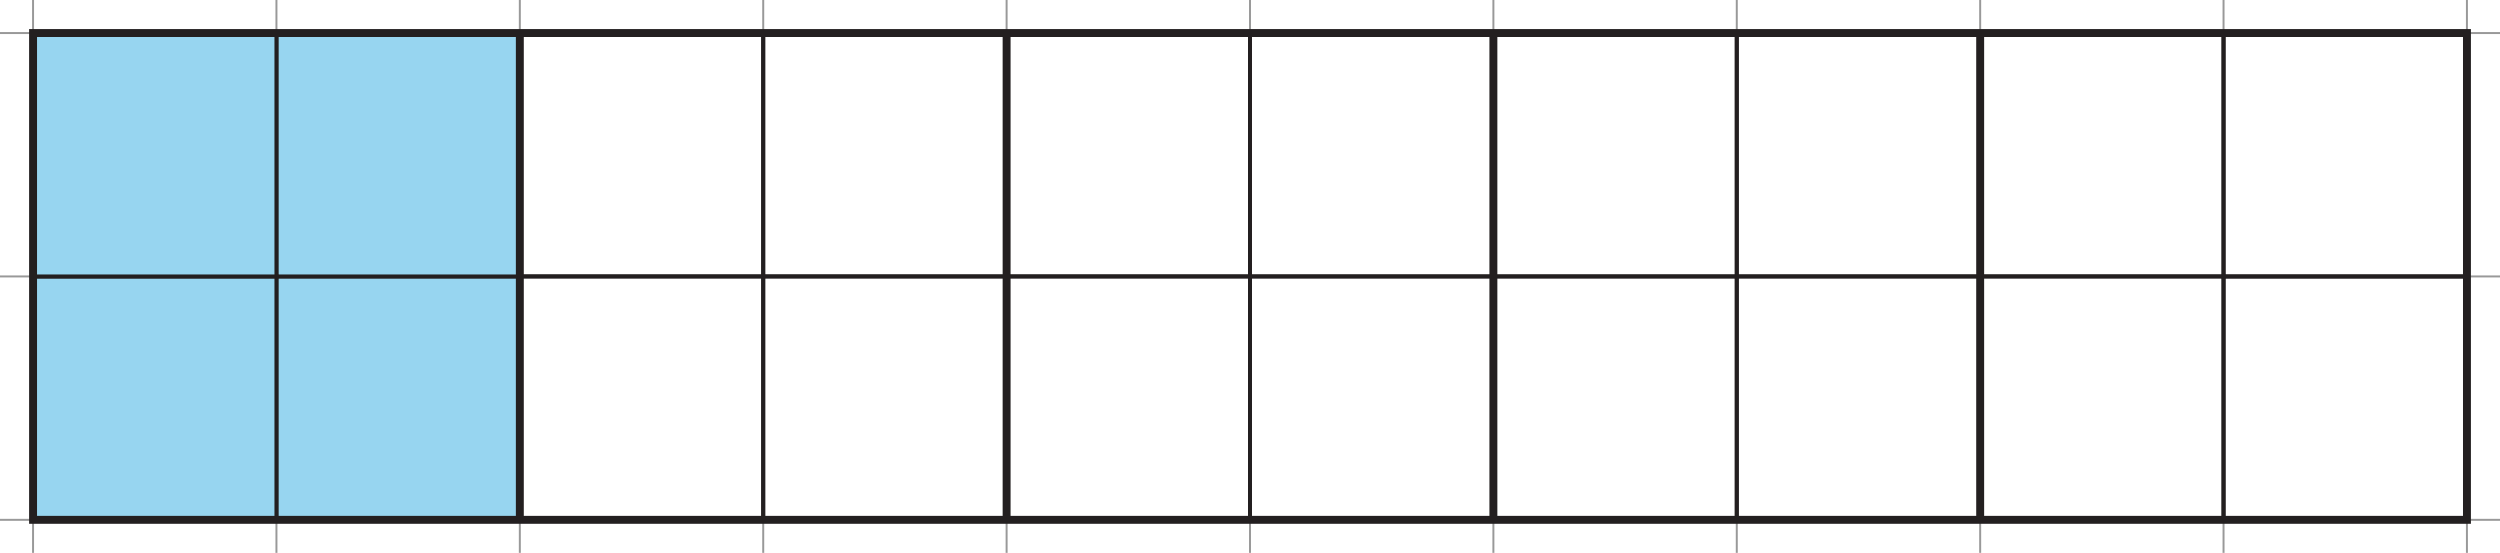 <svg xmlns="http://www.w3.org/2000/svg" width="1261.14" height="278.91" viewBox="0 0 1261.14 278.91">
  <defs>
    <style>
      .cls-1, .cls-3, .cls-4 {
        fill: none;
      }

      .cls-1 {
        stroke: #999;
      }

      .cls-1, .cls-2, .cls-3, .cls-4 {
        stroke-miterlimit: 10;
      }

      .cls-2 {
        fill: #97d5f0;
      }

      .cls-2, .cls-3, .cls-4 {
        stroke: #231f20;
      }

      .cls-2, .cls-3 {
        stroke-width: 2px;
      }

      .cls-4 {
        stroke-width: 4px;
      }
    </style>
  </defs>
  <title>1-5-Asset 19</title>
  <g id="Layer_2" data-name="Layer 2">
    <g id="Layer_1-2" data-name="Layer 1">
      <line class="cls-1" x1="1261.14" y1="139.45" y2="139.45"/>
      <line class="cls-1" x1="1261.14" y1="16.67" y2="16.67"/>
      <line class="cls-1" x1="1261.14" y1="262.23" y2="262.23"/>
      <line class="cls-1" x1="385.01" y1="278.91" x2="385.01"/>
      <line class="cls-1" x1="507.79" y1="278.91" x2="507.79"/>
      <line class="cls-1" x1="630.57" y1="278.91" x2="630.57"/>
      <line class="cls-1" x1="753.35" y1="278.91" x2="753.35"/>
      <line class="cls-1" x1="876.13" y1="278.91" x2="876.13"/>
      <line class="cls-1" x1="998.91" y1="278.91" x2="998.91"/>
      <line class="cls-1" x1="1121.68" y1="278.91" x2="1121.68"/>
      <line class="cls-1" x1="1244.46" y1="278.91" x2="1244.46"/>
      <line class="cls-1" x1="139.45" y1="278.91" x2="139.45"/>
      <line class="cls-1" x1="16.67" y1="278.91" x2="16.67"/>
      <line class="cls-1" x1="262.23" y1="278.91" x2="262.23"/>
      <rect class="cls-2" x="139.45" y="139.45" width="122.78" height="122.78" transform="translate(0 401.68) rotate(-90)"/>
      <rect class="cls-2" x="139.45" y="16.67" width="122.78" height="122.78" transform="translate(122.78 278.91) rotate(-90)"/>
      <rect class="cls-2" x="16.67" y="139.45" width="122.78" height="122.78" transform="translate(-122.78 278.91) rotate(-90)"/>
      <rect class="cls-2" x="16.67" y="16.67" width="122.78" height="122.78" transform="translate(0 156.13) rotate(-90)"/>
      <rect class="cls-3" x="262.23" y="139.45" width="122.78" height="122.78" transform="translate(122.78 524.46) rotate(-90)"/>
      <rect class="cls-3" x="262.23" y="16.67" width="122.78" height="122.78" transform="translate(245.56 401.68) rotate(-90)"/>
      <rect class="cls-3" x="385.01" y="139.45" width="122.78" height="122.78" transform="translate(245.56 647.24) rotate(-90)"/>
      <rect class="cls-3" x="385.01" y="16.67" width="122.78" height="122.78" transform="translate(368.34 524.46) rotate(-90)"/>
      <rect class="cls-3" x="507.79" y="139.45" width="122.78" height="122.78" transform="translate(368.34 770.02) rotate(-90)"/>
      <rect class="cls-3" x="507.79" y="16.67" width="122.78" height="122.78" transform="translate(491.12 647.24) rotate(-90)"/>
      <rect class="cls-3" x="630.57" y="139.45" width="122.78" height="122.78" transform="translate(491.12 892.8) rotate(-90)"/>
      <rect class="cls-3" x="630.57" y="16.67" width="122.78" height="122.78" transform="translate(613.89 770.02) rotate(-90)"/>
      <rect class="cls-3" x="753.35" y="139.45" width="122.78" height="122.78" transform="translate(613.89 1015.58) rotate(-90)"/>
      <rect class="cls-3" x="753.35" y="16.67" width="122.78" height="122.78" transform="translate(736.67 892.8) rotate(-90)"/>
      <rect class="cls-3" x="876.13" y="139.45" width="122.78" height="122.78" transform="translate(736.67 1138.36) rotate(-90)"/>
      <rect class="cls-3" x="876.13" y="16.67" width="122.78" height="122.78" transform="translate(859.45 1015.58) rotate(-90)"/>
      <rect class="cls-3" x="998.91" y="139.45" width="122.78" height="122.78" transform="translate(859.45 1261.14) rotate(-90)"/>
      <rect class="cls-3" x="998.91" y="16.67" width="122.78" height="122.78" transform="translate(982.23 1138.36) rotate(-90)"/>
      <rect class="cls-3" x="1121.68" y="139.45" width="122.78" height="122.78" transform="translate(982.23 1383.92) rotate(-90)"/>
      <rect class="cls-3" x="1121.68" y="16.67" width="122.78" height="122.78" transform="translate(1105.01 1261.14) rotate(-90)"/>
      <rect class="cls-4" x="507.79" y="-474.44" width="245.56" height="1227.79" transform="translate(491.12 770.02) rotate(-90)"/>
      <line class="cls-4" x1="262.23" y1="16.67" x2="262.23" y2="262.23"/>
      <line class="cls-4" x1="507.79" y1="16.67" x2="507.79" y2="262.23"/>
      <line class="cls-4" x1="753.35" y1="16.67" x2="753.35" y2="262.23"/>
      <line class="cls-4" x1="998.91" y1="16.67" x2="998.91" y2="262.23"/>
    </g>
  </g>
</svg>
